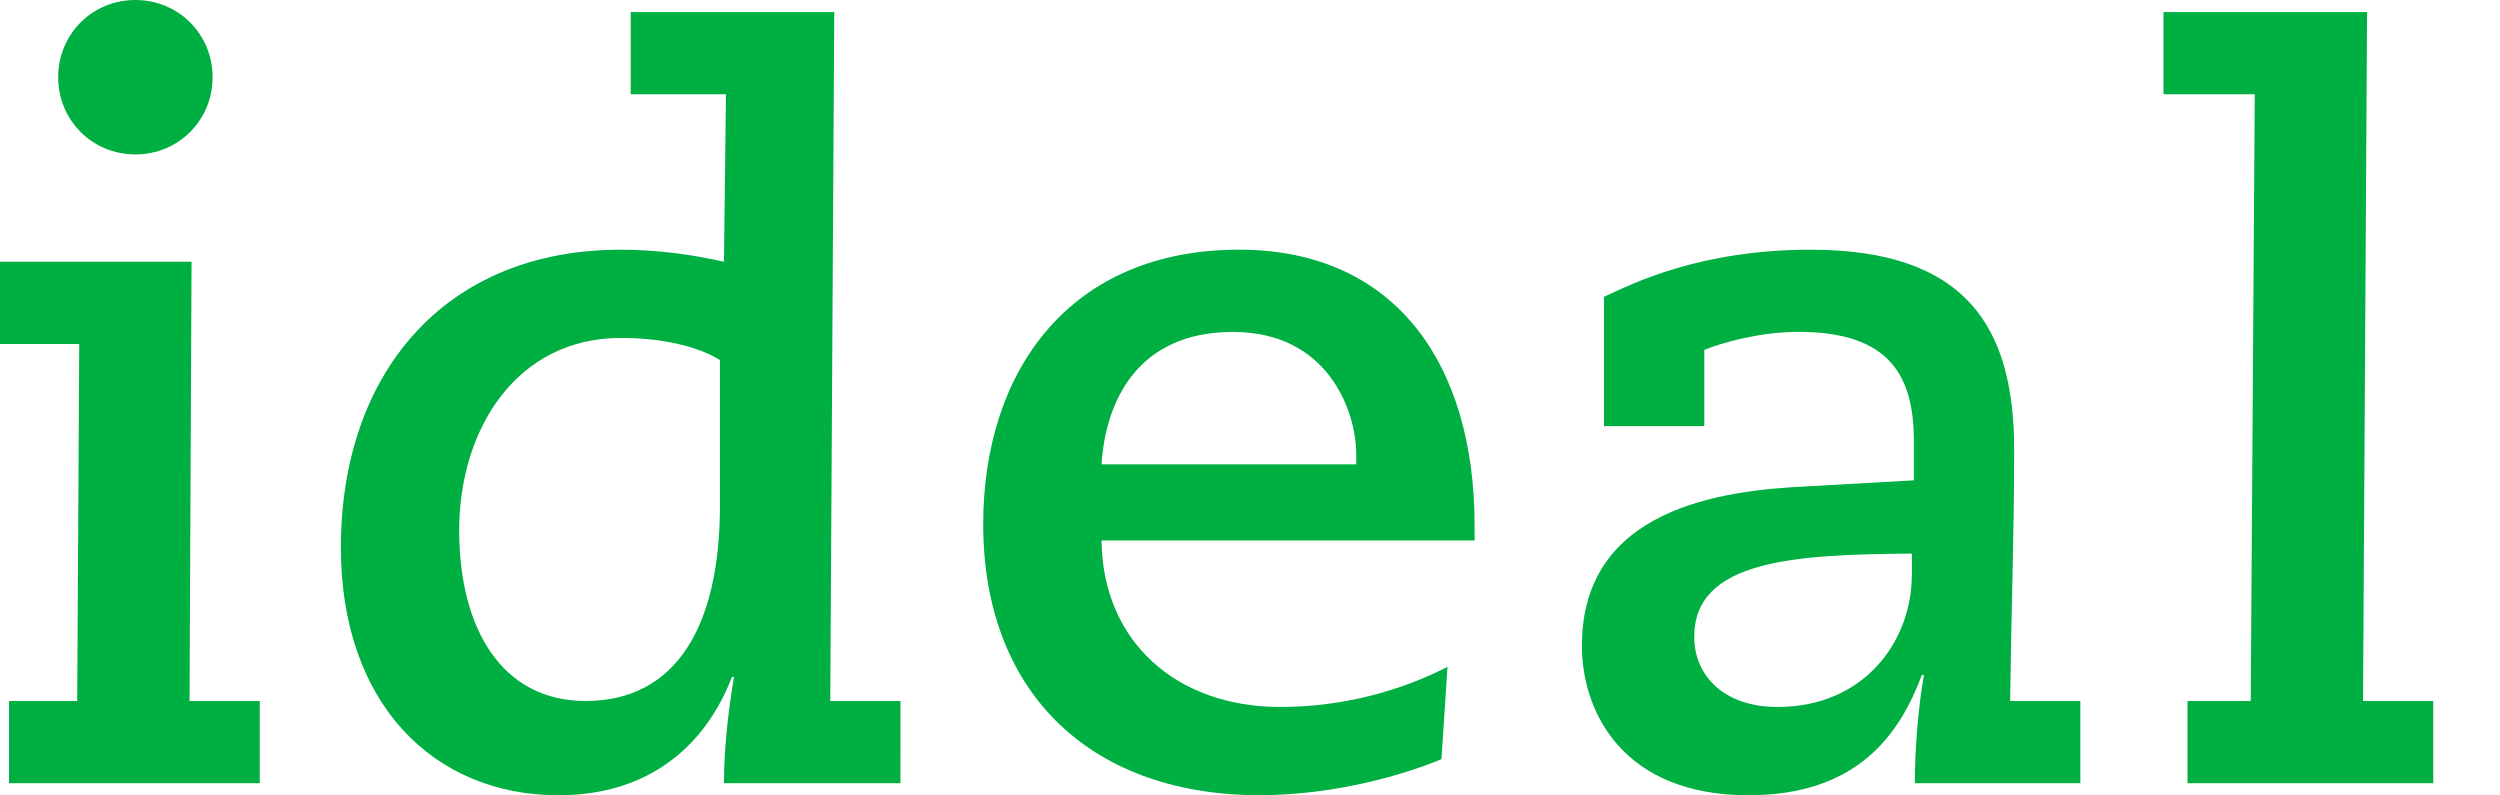 <?xml version="1.0" encoding="utf-8"?>
<!-- Generator: Adobe Illustrator 16.0.0, SVG Export Plug-In . SVG Version: 6.00 Build 0)  -->
<!DOCTYPE svg PUBLIC "-//W3C//DTD SVG 1.1//EN" "http://www.w3.org/Graphics/SVG/1.1/DTD/svg11.dtd">
<svg version="1.1" id="Layer_1" xmlns="http://www.w3.org/2000/svg" xmlns:xlink="http://www.w3.org/1999/xlink" x="0px" y="0px"
	 width="129px" height="41.035px" viewBox="0 0 129 41.035" enable-background="new 0 0 129 41.035" xml:space="preserve">
<path fill="#00AF41" d="M0.465,36.171h3.519l0.104-18.422H0v-4.243h9.884L9.78,36.171h3.623v4.243H0.465V36.171z M6.986,0
	c2.225,0,3.984,1.76,3.984,3.984c0,2.225-1.759,3.984-3.984,3.984c-2.226,0-3.984-1.759-3.984-3.984C3.001,1.76,4.76,0,6.986,0z"/>
<path fill="#00AF41" d="M46.463,40.414h-9.107c0-1.914,0.258-3.934,0.517-5.484H37.77c-1.397,3.621-4.347,6.105-8.952,6.105
	c-6.469,0-11.229-4.762-11.229-12.781c0-8.9,5.278-15.369,14.437-15.369c1.915,0,3.726,0.259,5.33,0.621l0.104-8.642h-4.916V0.621
	h10.504l-0.207,35.55h3.623L46.463,40.414L46.463,40.414z M37.149,18.577c-1.19-0.725-3.001-1.139-5.123-1.139
	c-5.33,0-8.332,4.657-8.332,9.936c0,5.021,2.174,8.797,6.521,8.797c4.657,0,6.934-3.829,6.934-10.091V18.577z"/>
<path fill="#00AF41" d="M74.38,39.172c-1.861,0.776-5.434,1.863-9.468,1.863c-8.901-0.053-14.179-5.537-14.179-13.973
	c0-7.969,4.502-14.179,13.195-14.179c8.073,0,12.161,5.899,12.161,14.23v0.774h-19.25c0.052,5.228,3.881,8.592,9.211,8.592
	c3.363,0,6.312-0.881,8.641-2.069L74.38,39.172z M69.982,23.959v-0.518c0-2.226-1.449-6.313-6.365-6.313
	c-4.916,0-6.571,3.571-6.778,6.831H69.982z"/>
<path fill="#00AF41" d="M82.766,15.317c1.448-0.673,4.916-2.432,10.659-2.432c7.97,0,10.505,3.933,10.505,10.299
	c0,4.347-0.154,8.642-0.207,12.987h3.622v4.243h-8.538c0-1.707,0.155-3.777,0.466-5.589h-0.104c-1.14,3.054-3.312,6.21-8.953,6.21
	c-6.469,0-8.59-4.295-8.59-7.711c0-7.09,7.193-8.02,11.593-8.227l5.536-0.312v-2.019c0-3.312-1.19-5.642-5.95-5.642
	c-2.019,0-3.984,0.569-4.864,0.932v3.933h-5.175V15.317z M91.716,36.48c4.504,0,6.936-3.414,6.936-6.83v-1.086
	c-6.003,0.051-11.229,0.311-11.229,4.295C87.421,34.877,88.975,36.48,91.716,36.48z"/>
<path fill="#00AF41" d="M112.876,36.171h3.262l0.207-31.307h-4.709V0.621h10.504l-0.207,35.55h3.622v4.243h-12.679V36.171z"/>
</svg>
